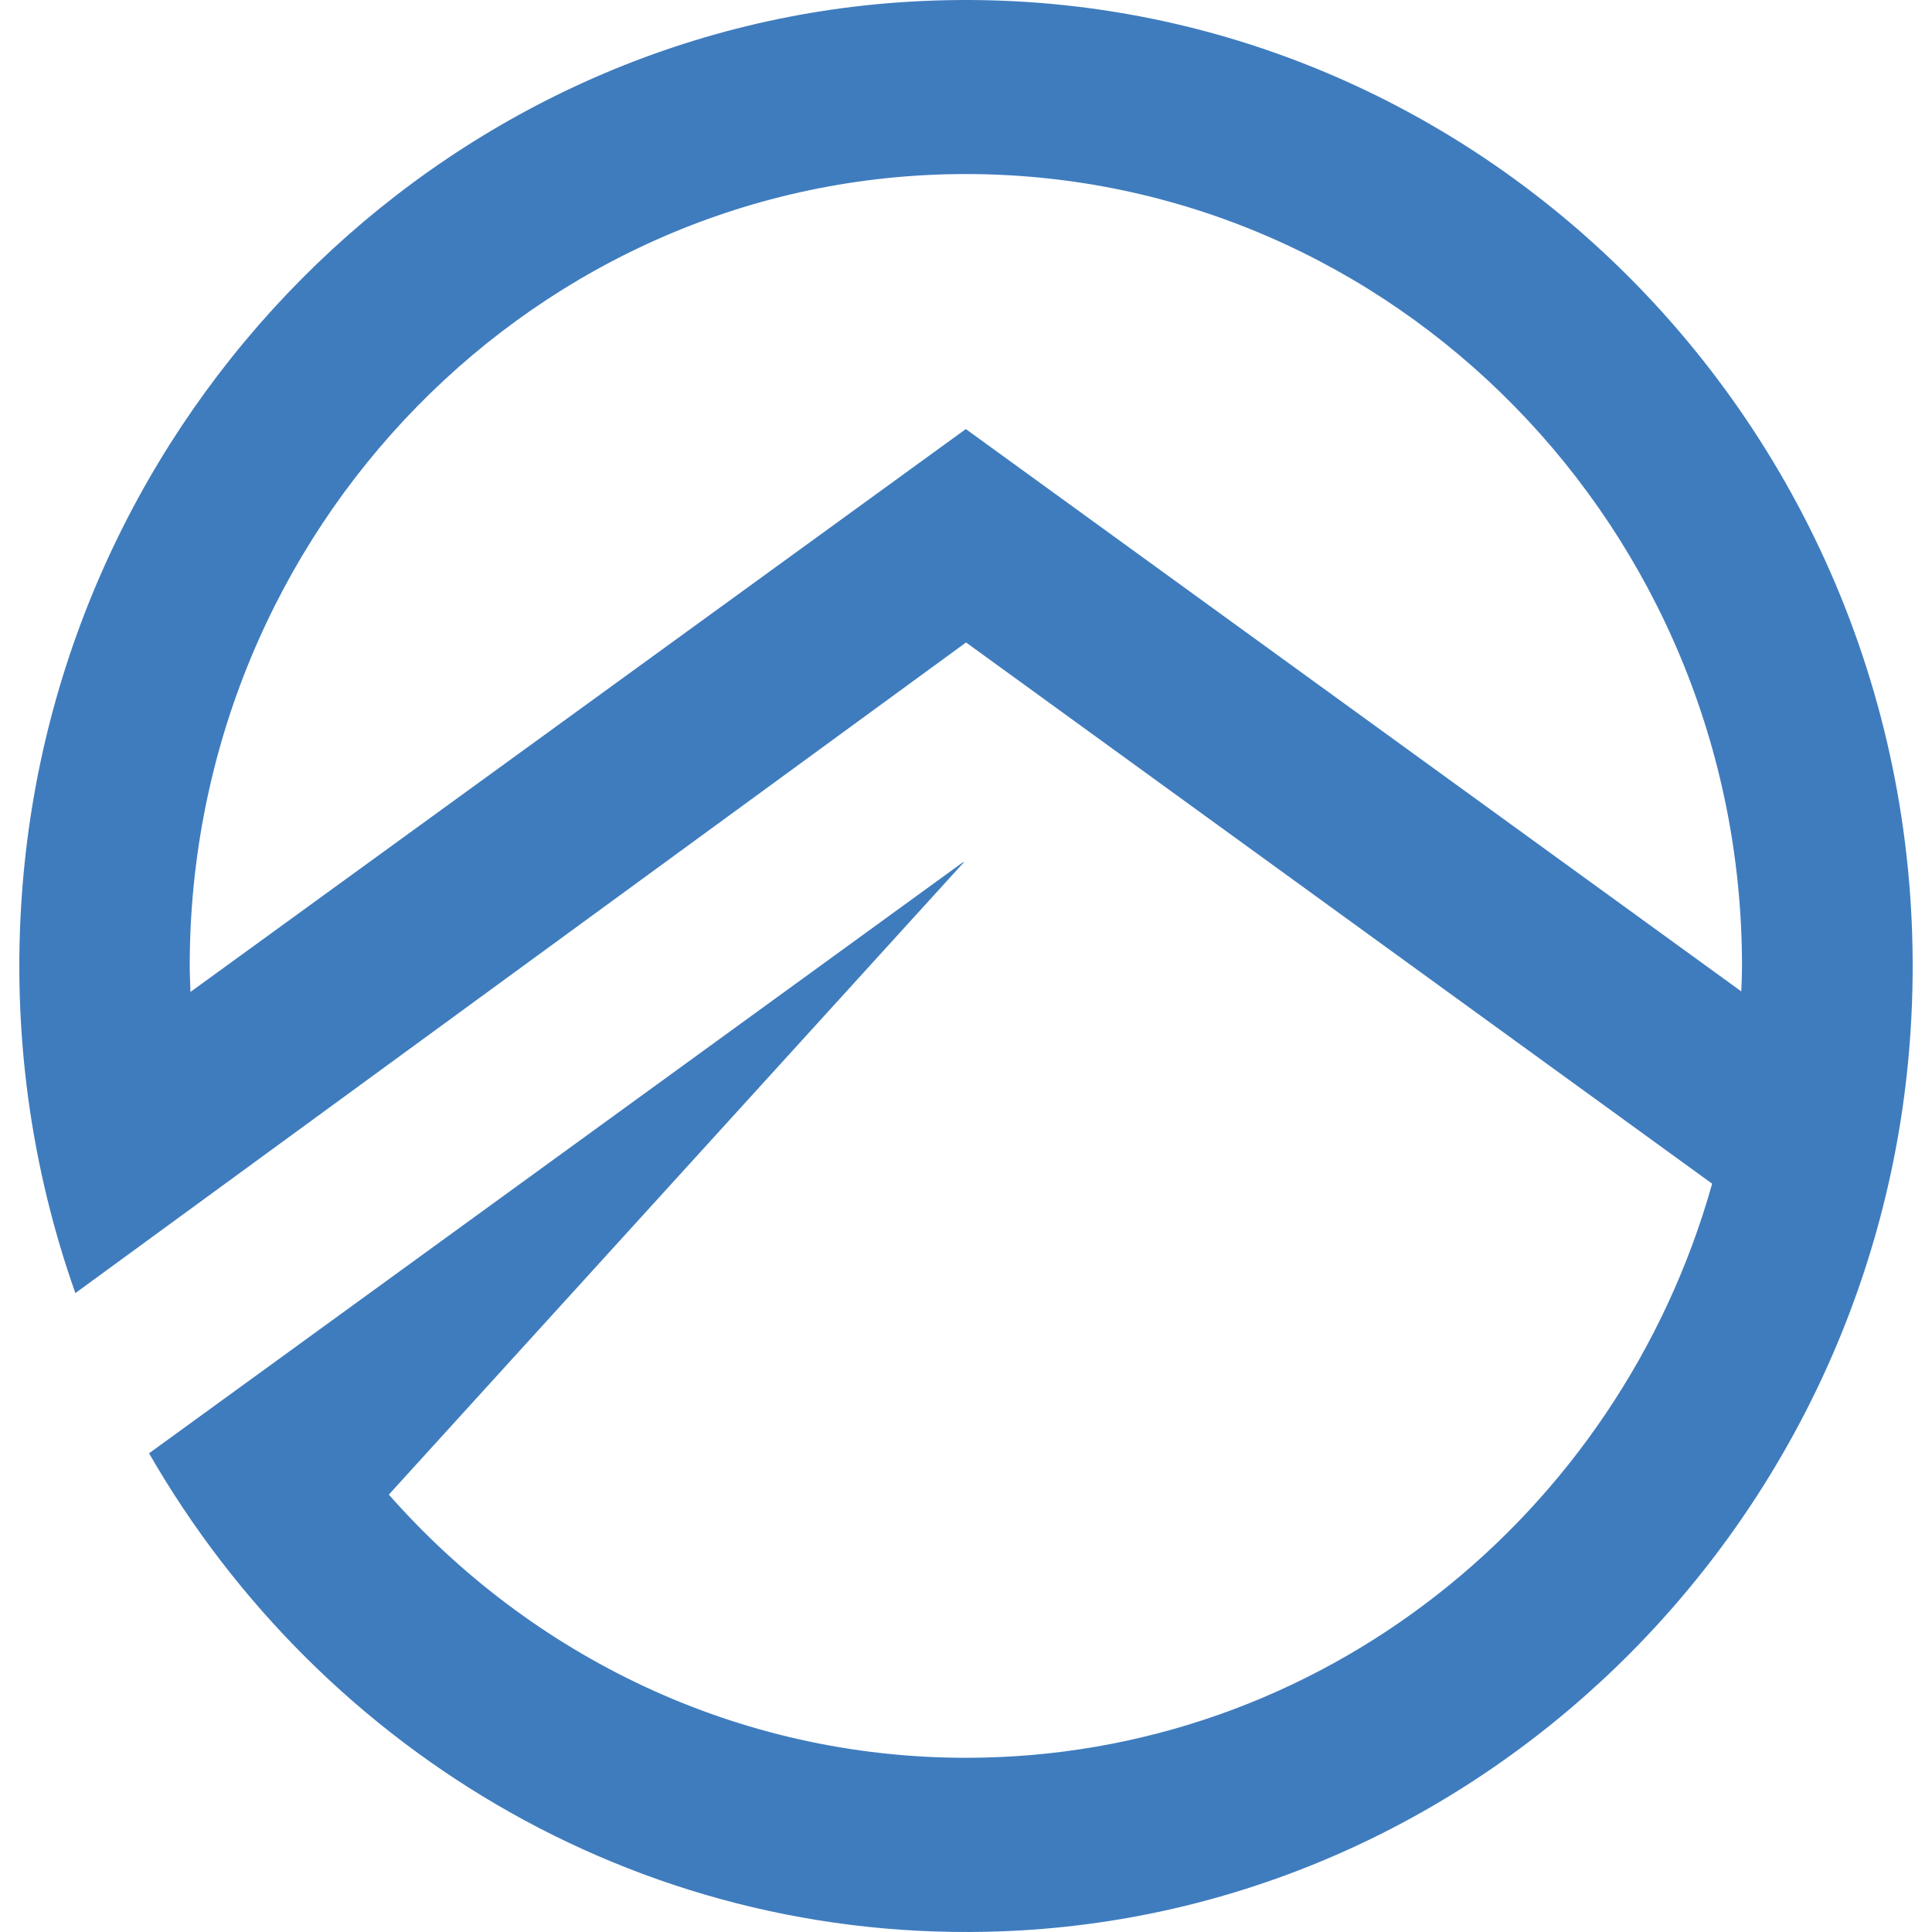 <svg width="200" height="200" viewBox="0 0 200 200" fill="none" xmlns="http://www.w3.org/2000/svg">
<path d="M93.936 0.188C45.344 3.179 5.885 42.905 2.278 92.428C1.207 107.038 3.273 121.054 7.802 133.861L100.005 66.507L177.232 122.53V122.568C167.593 156.83 136.645 181.966 100.005 181.966C76.292 181.966 54.965 171.421 40.252 154.721L99.76 89.284L99.704 89.246L15.431 150.446C33.356 181.621 67.329 202.059 105.698 199.835C154.778 196.978 194.613 156.696 197.788 106.636C201.621 46.413 152.88 -3.455 93.936 0.188ZM100.005 44.4L19.715 102.686C19.696 101.785 19.64 100.903 19.64 100.002C19.64 54.792 55.679 18.018 99.986 18.018C144.293 18.018 180.332 54.792 180.332 100.002C180.332 100.903 180.295 101.766 180.257 102.628L99.986 44.419L100.005 44.4Z" fill="#3F7CBE"/>
</svg>
